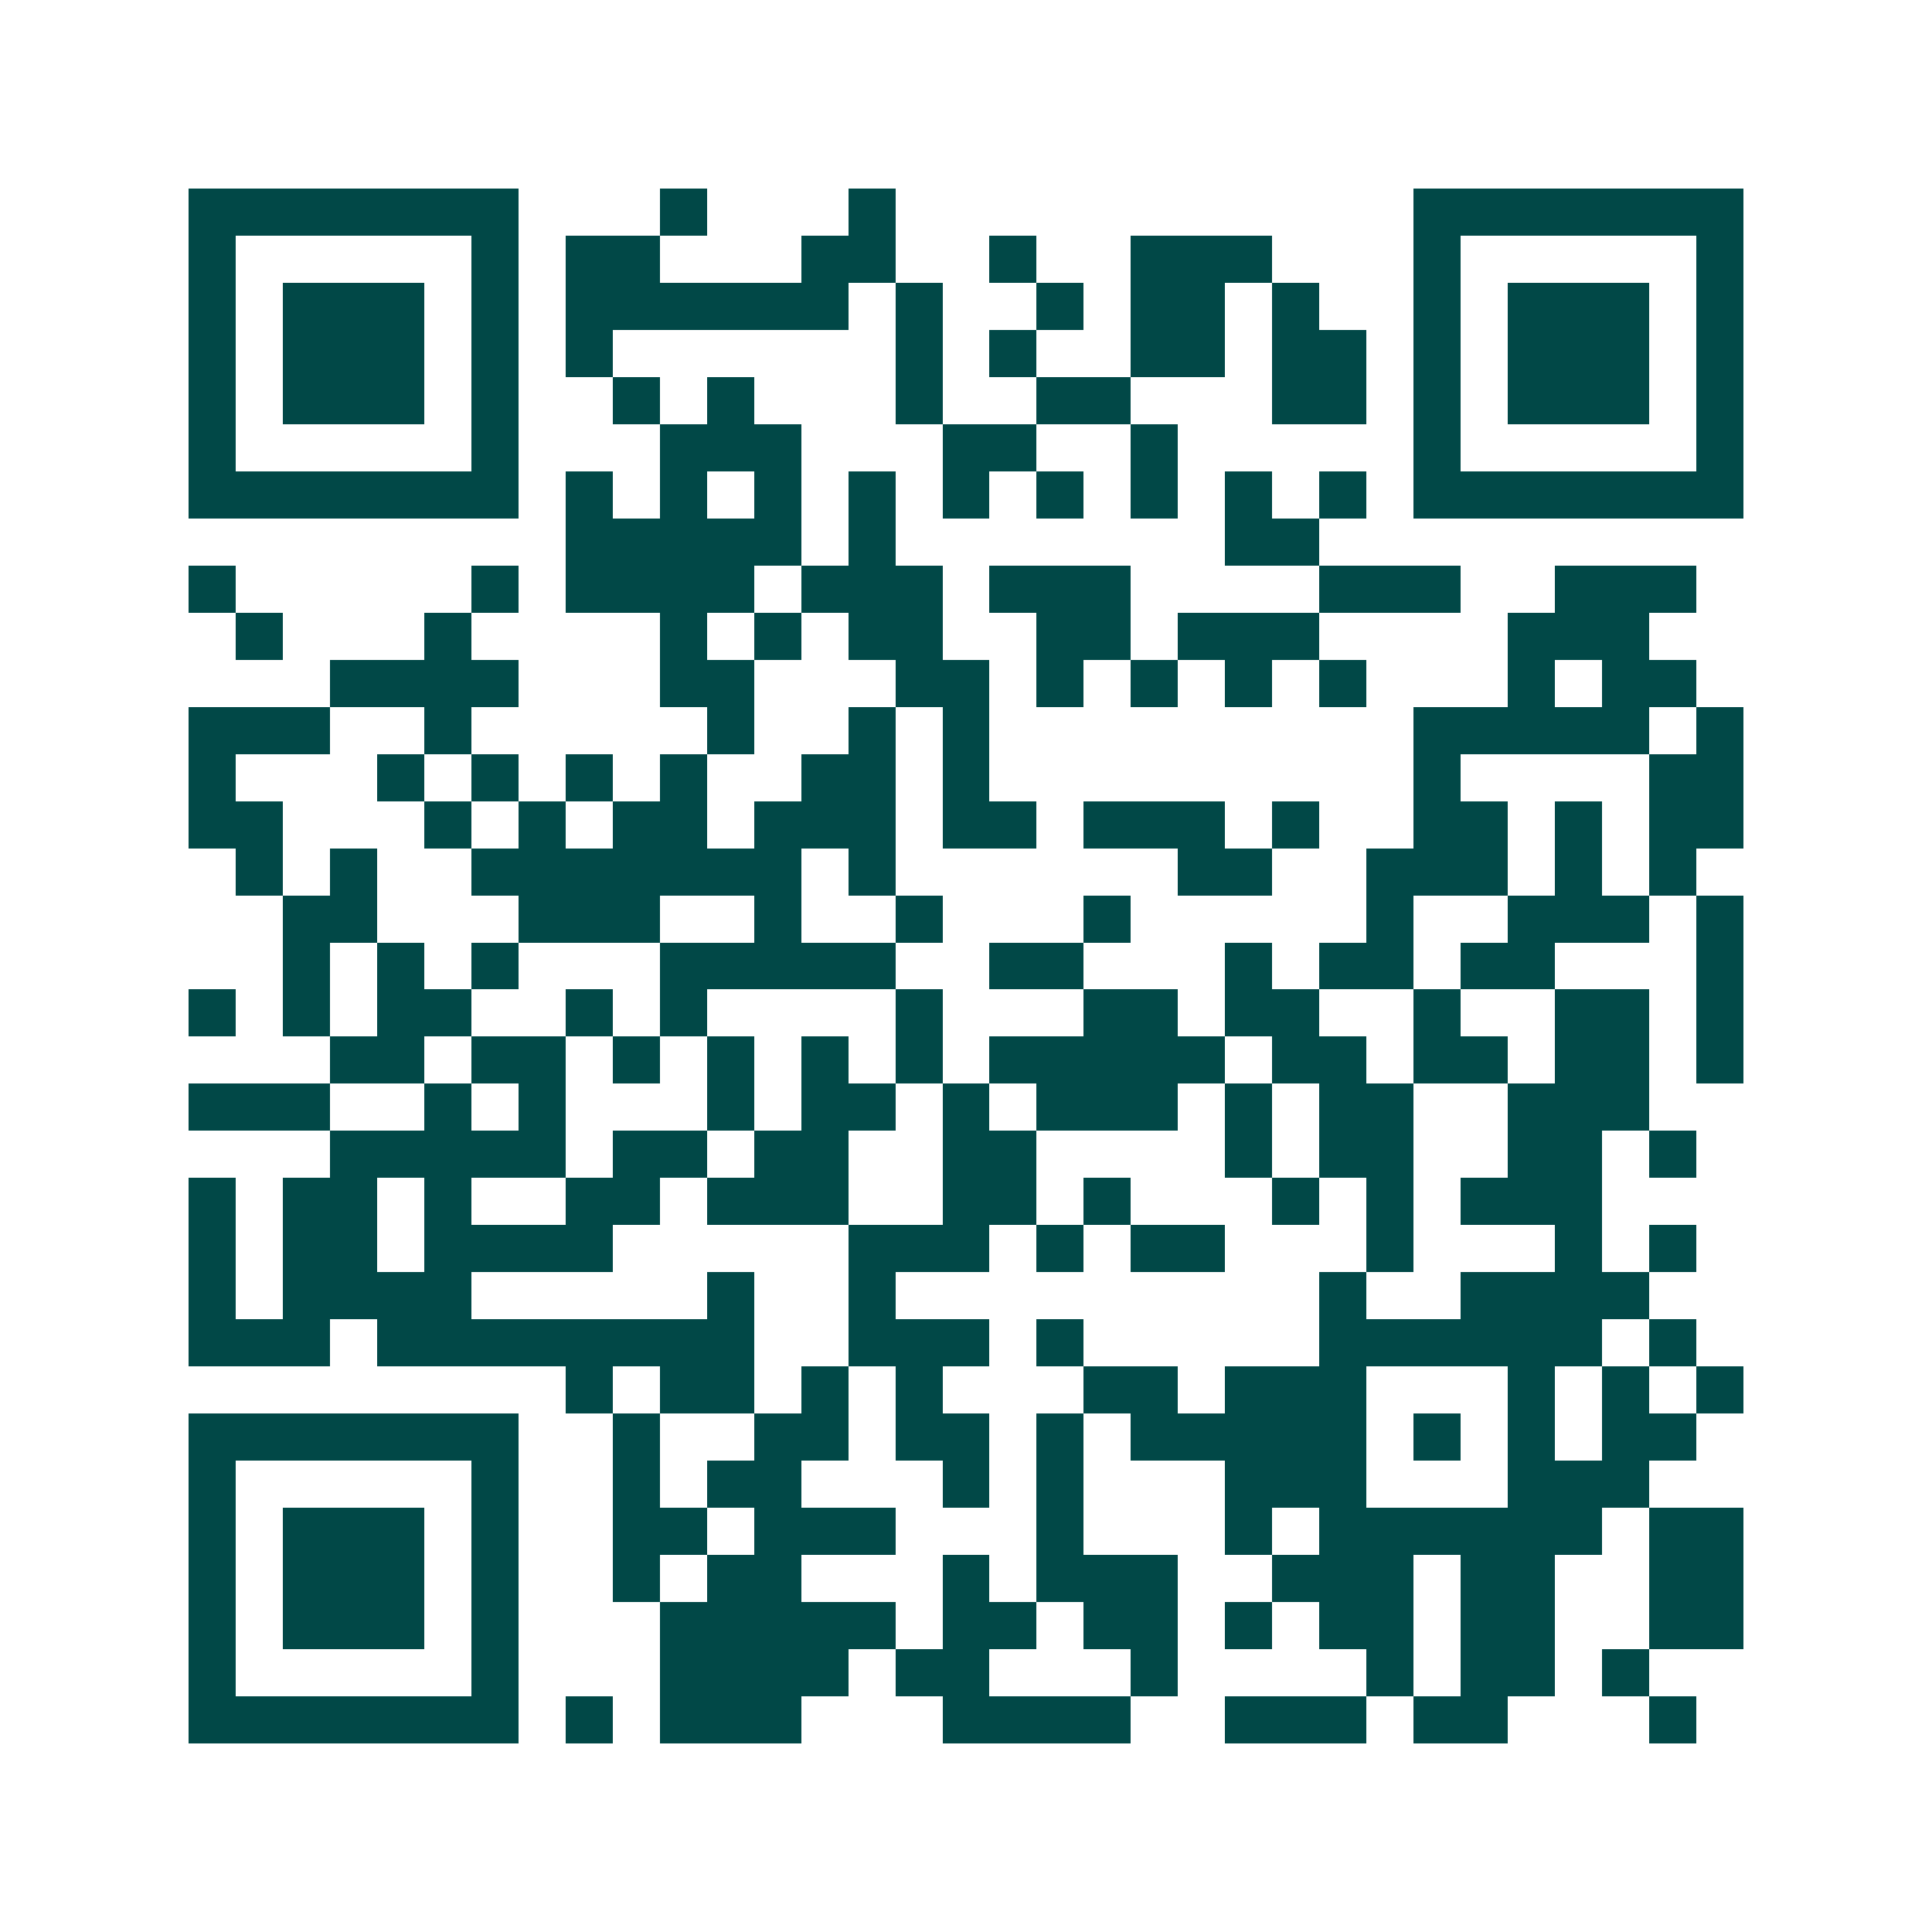 <svg xmlns="http://www.w3.org/2000/svg" width="200" height="200" viewBox="0 0 41 41" shape-rendering="crispEdges"><path fill="#ffffff" d="M0 0h41v41H0z"/><path stroke="#014847" d="M4 4.5h7m3 0h1m3 0h1m11 0h7M4 5.5h1m5 0h1m1 0h2m3 0h2m2 0h1m2 0h3m3 0h1m5 0h1M4 6.5h1m1 0h3m1 0h1m1 0h6m1 0h1m2 0h1m1 0h2m1 0h1m2 0h1m1 0h3m1 0h1M4 7.5h1m1 0h3m1 0h1m1 0h1m6 0h1m1 0h1m2 0h2m1 0h2m1 0h1m1 0h3m1 0h1M4 8.5h1m1 0h3m1 0h1m2 0h1m1 0h1m3 0h1m2 0h2m3 0h2m1 0h1m1 0h3m1 0h1M4 9.5h1m5 0h1m3 0h3m3 0h2m2 0h1m5 0h1m5 0h1M4 10.5h7m1 0h1m1 0h1m1 0h1m1 0h1m1 0h1m1 0h1m1 0h1m1 0h1m1 0h1m1 0h7M12 11.5h5m1 0h1m7 0h2M4 12.5h1m5 0h1m1 0h4m1 0h3m1 0h3m4 0h3m2 0h3M5 13.5h1m3 0h1m4 0h1m1 0h1m1 0h2m2 0h2m1 0h3m4 0h3M7 14.5h4m3 0h2m3 0h2m1 0h1m1 0h1m1 0h1m1 0h1m3 0h1m1 0h2M4 15.5h3m2 0h1m5 0h1m2 0h1m1 0h1m9 0h5m1 0h1M4 16.5h1m3 0h1m1 0h1m1 0h1m1 0h1m2 0h2m1 0h1m9 0h1m4 0h2M4 17.5h2m3 0h1m1 0h1m1 0h2m1 0h3m1 0h2m1 0h3m1 0h1m2 0h2m1 0h1m1 0h2M5 18.5h1m1 0h1m2 0h7m1 0h1m6 0h2m2 0h3m1 0h1m1 0h1M6 19.5h2m3 0h3m2 0h1m2 0h1m3 0h1m5 0h1m2 0h3m1 0h1M6 20.5h1m1 0h1m1 0h1m3 0h5m2 0h2m3 0h1m1 0h2m1 0h2m3 0h1M4 21.5h1m1 0h1m1 0h2m2 0h1m1 0h1m4 0h1m3 0h2m1 0h2m2 0h1m2 0h2m1 0h1M7 22.5h2m1 0h2m1 0h1m1 0h1m1 0h1m1 0h1m1 0h5m1 0h2m1 0h2m1 0h2m1 0h1M4 23.5h3m2 0h1m1 0h1m3 0h1m1 0h2m1 0h1m1 0h3m1 0h1m1 0h2m2 0h3M7 24.5h5m1 0h2m1 0h2m2 0h2m4 0h1m1 0h2m2 0h2m1 0h1M4 25.5h1m1 0h2m1 0h1m2 0h2m1 0h3m2 0h2m1 0h1m3 0h1m1 0h1m1 0h3M4 26.5h1m1 0h2m1 0h4m5 0h3m1 0h1m1 0h2m3 0h1m3 0h1m1 0h1M4 27.5h1m1 0h4m5 0h1m2 0h1m9 0h1m2 0h4M4 28.5h3m1 0h8m2 0h3m1 0h1m5 0h6m1 0h1M12 29.5h1m1 0h2m1 0h1m1 0h1m3 0h2m1 0h3m3 0h1m1 0h1m1 0h1M4 30.5h7m2 0h1m2 0h2m1 0h2m1 0h1m1 0h5m1 0h1m1 0h1m1 0h2M4 31.5h1m5 0h1m2 0h1m1 0h2m3 0h1m1 0h1m3 0h3m3 0h3M4 32.5h1m1 0h3m1 0h1m2 0h2m1 0h3m3 0h1m3 0h1m1 0h6m1 0h2M4 33.5h1m1 0h3m1 0h1m2 0h1m1 0h2m3 0h1m1 0h3m2 0h3m1 0h2m2 0h2M4 34.5h1m1 0h3m1 0h1m3 0h5m1 0h2m1 0h2m1 0h1m1 0h2m1 0h2m2 0h2M4 35.5h1m5 0h1m3 0h4m1 0h2m3 0h1m4 0h1m1 0h2m1 0h1M4 36.5h7m1 0h1m1 0h3m3 0h4m2 0h3m1 0h2m3 0h1"/></svg>
